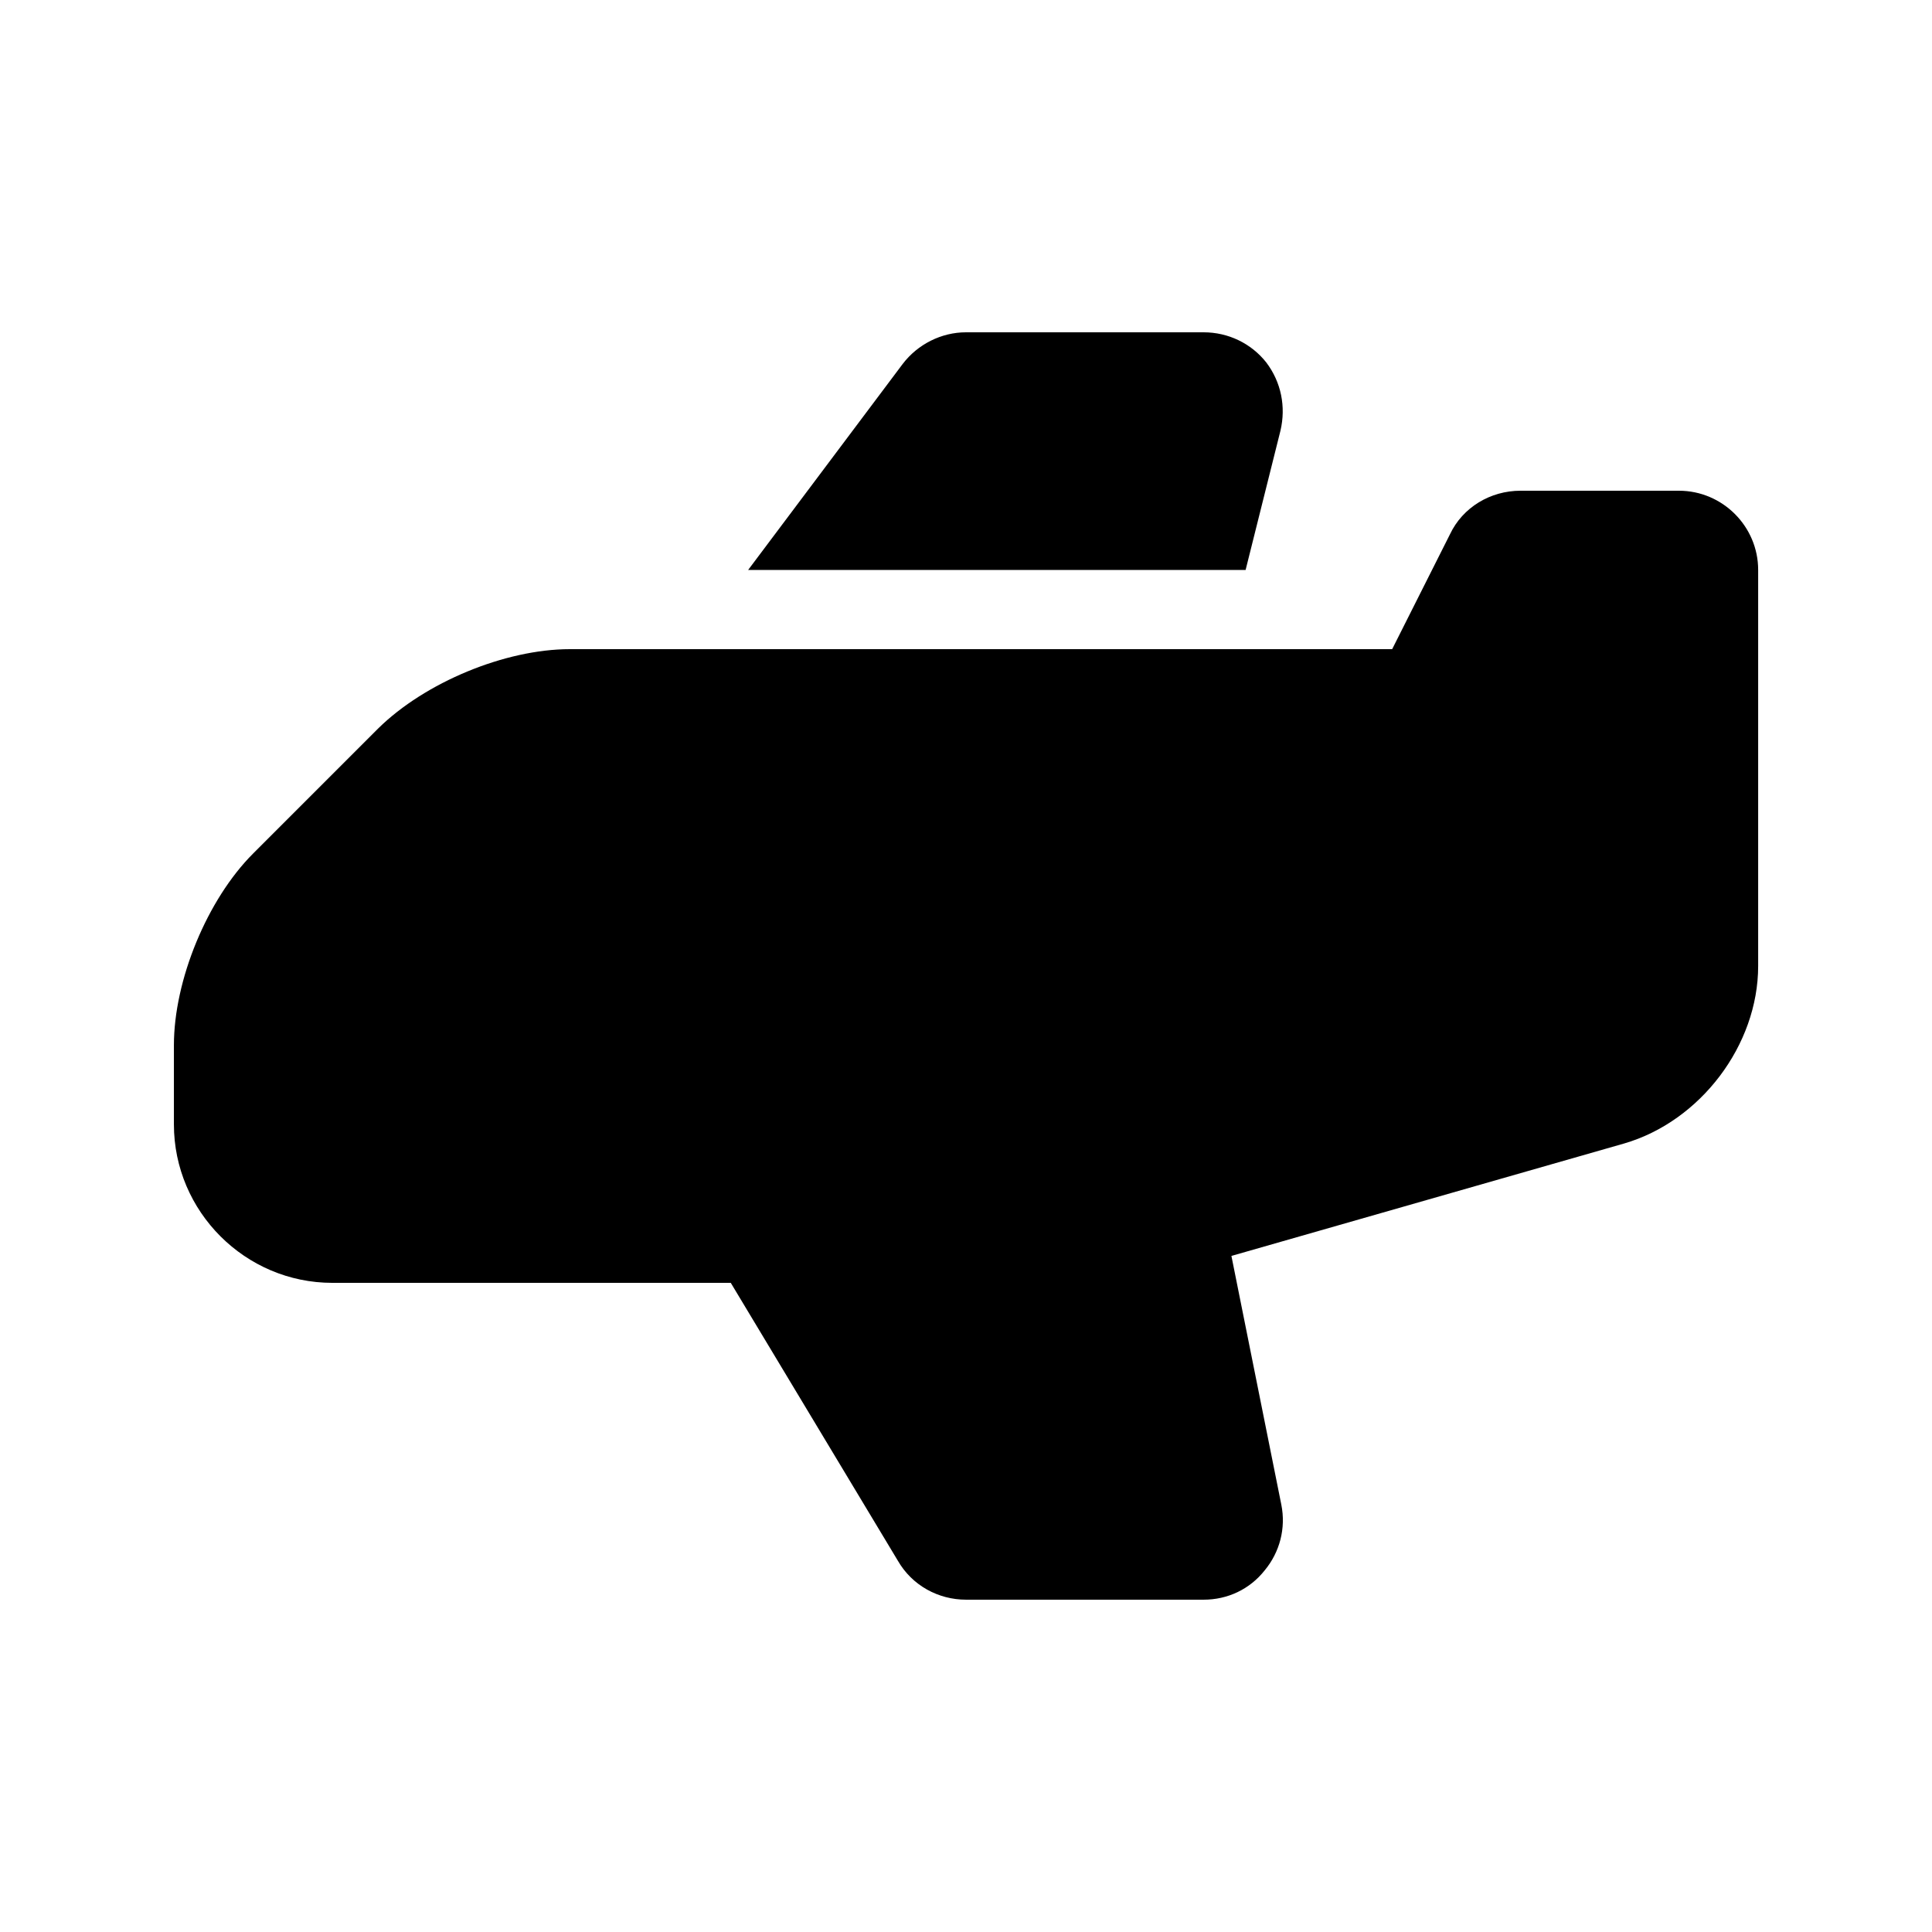 <?xml version="1.0" encoding="UTF-8"?>
<!-- Uploaded to: ICON Repo, www.iconrepo.com, Generator: ICON Repo Mixer Tools -->
<svg fill="#000000" width="800px" height="800px" version="1.1" viewBox="144 144 512 512" xmlns="http://www.w3.org/2000/svg">
 <path d="m474.1 295.04h-131.83l40.938-54.57c3.988-5.25 10.281-8.406 16.793-8.406h62.977c6.508 0 12.598 2.93 16.586 7.973 3.988 5.246 5.246 11.766 3.781 18.062zm114.83-20.992h-41.984c-7.973 0-15.324 4.406-18.688 11.543l-15.32 30.441h-217.89c-17.211 0-38.418 8.812-50.801 20.992l-33.168 33.168c-12.176 12.176-20.992 33.578-20.992 50.801v20.992c0 23.082 18.891 41.984 41.984 41.984h105.59l44.301 73.676c3.769 6.519 10.699 10.289 18.051 10.289h62.977c6.293 0 12.176-2.727 16.164-7.769 3.988-4.816 5.668-11.133 4.406-17.426l-13.223-65.906 104.12-29.809c20.148-5.883 35.473-26.031 35.473-47.023v-104.96c0-11.543-9.449-20.992-20.992-20.992z"/>
</svg>